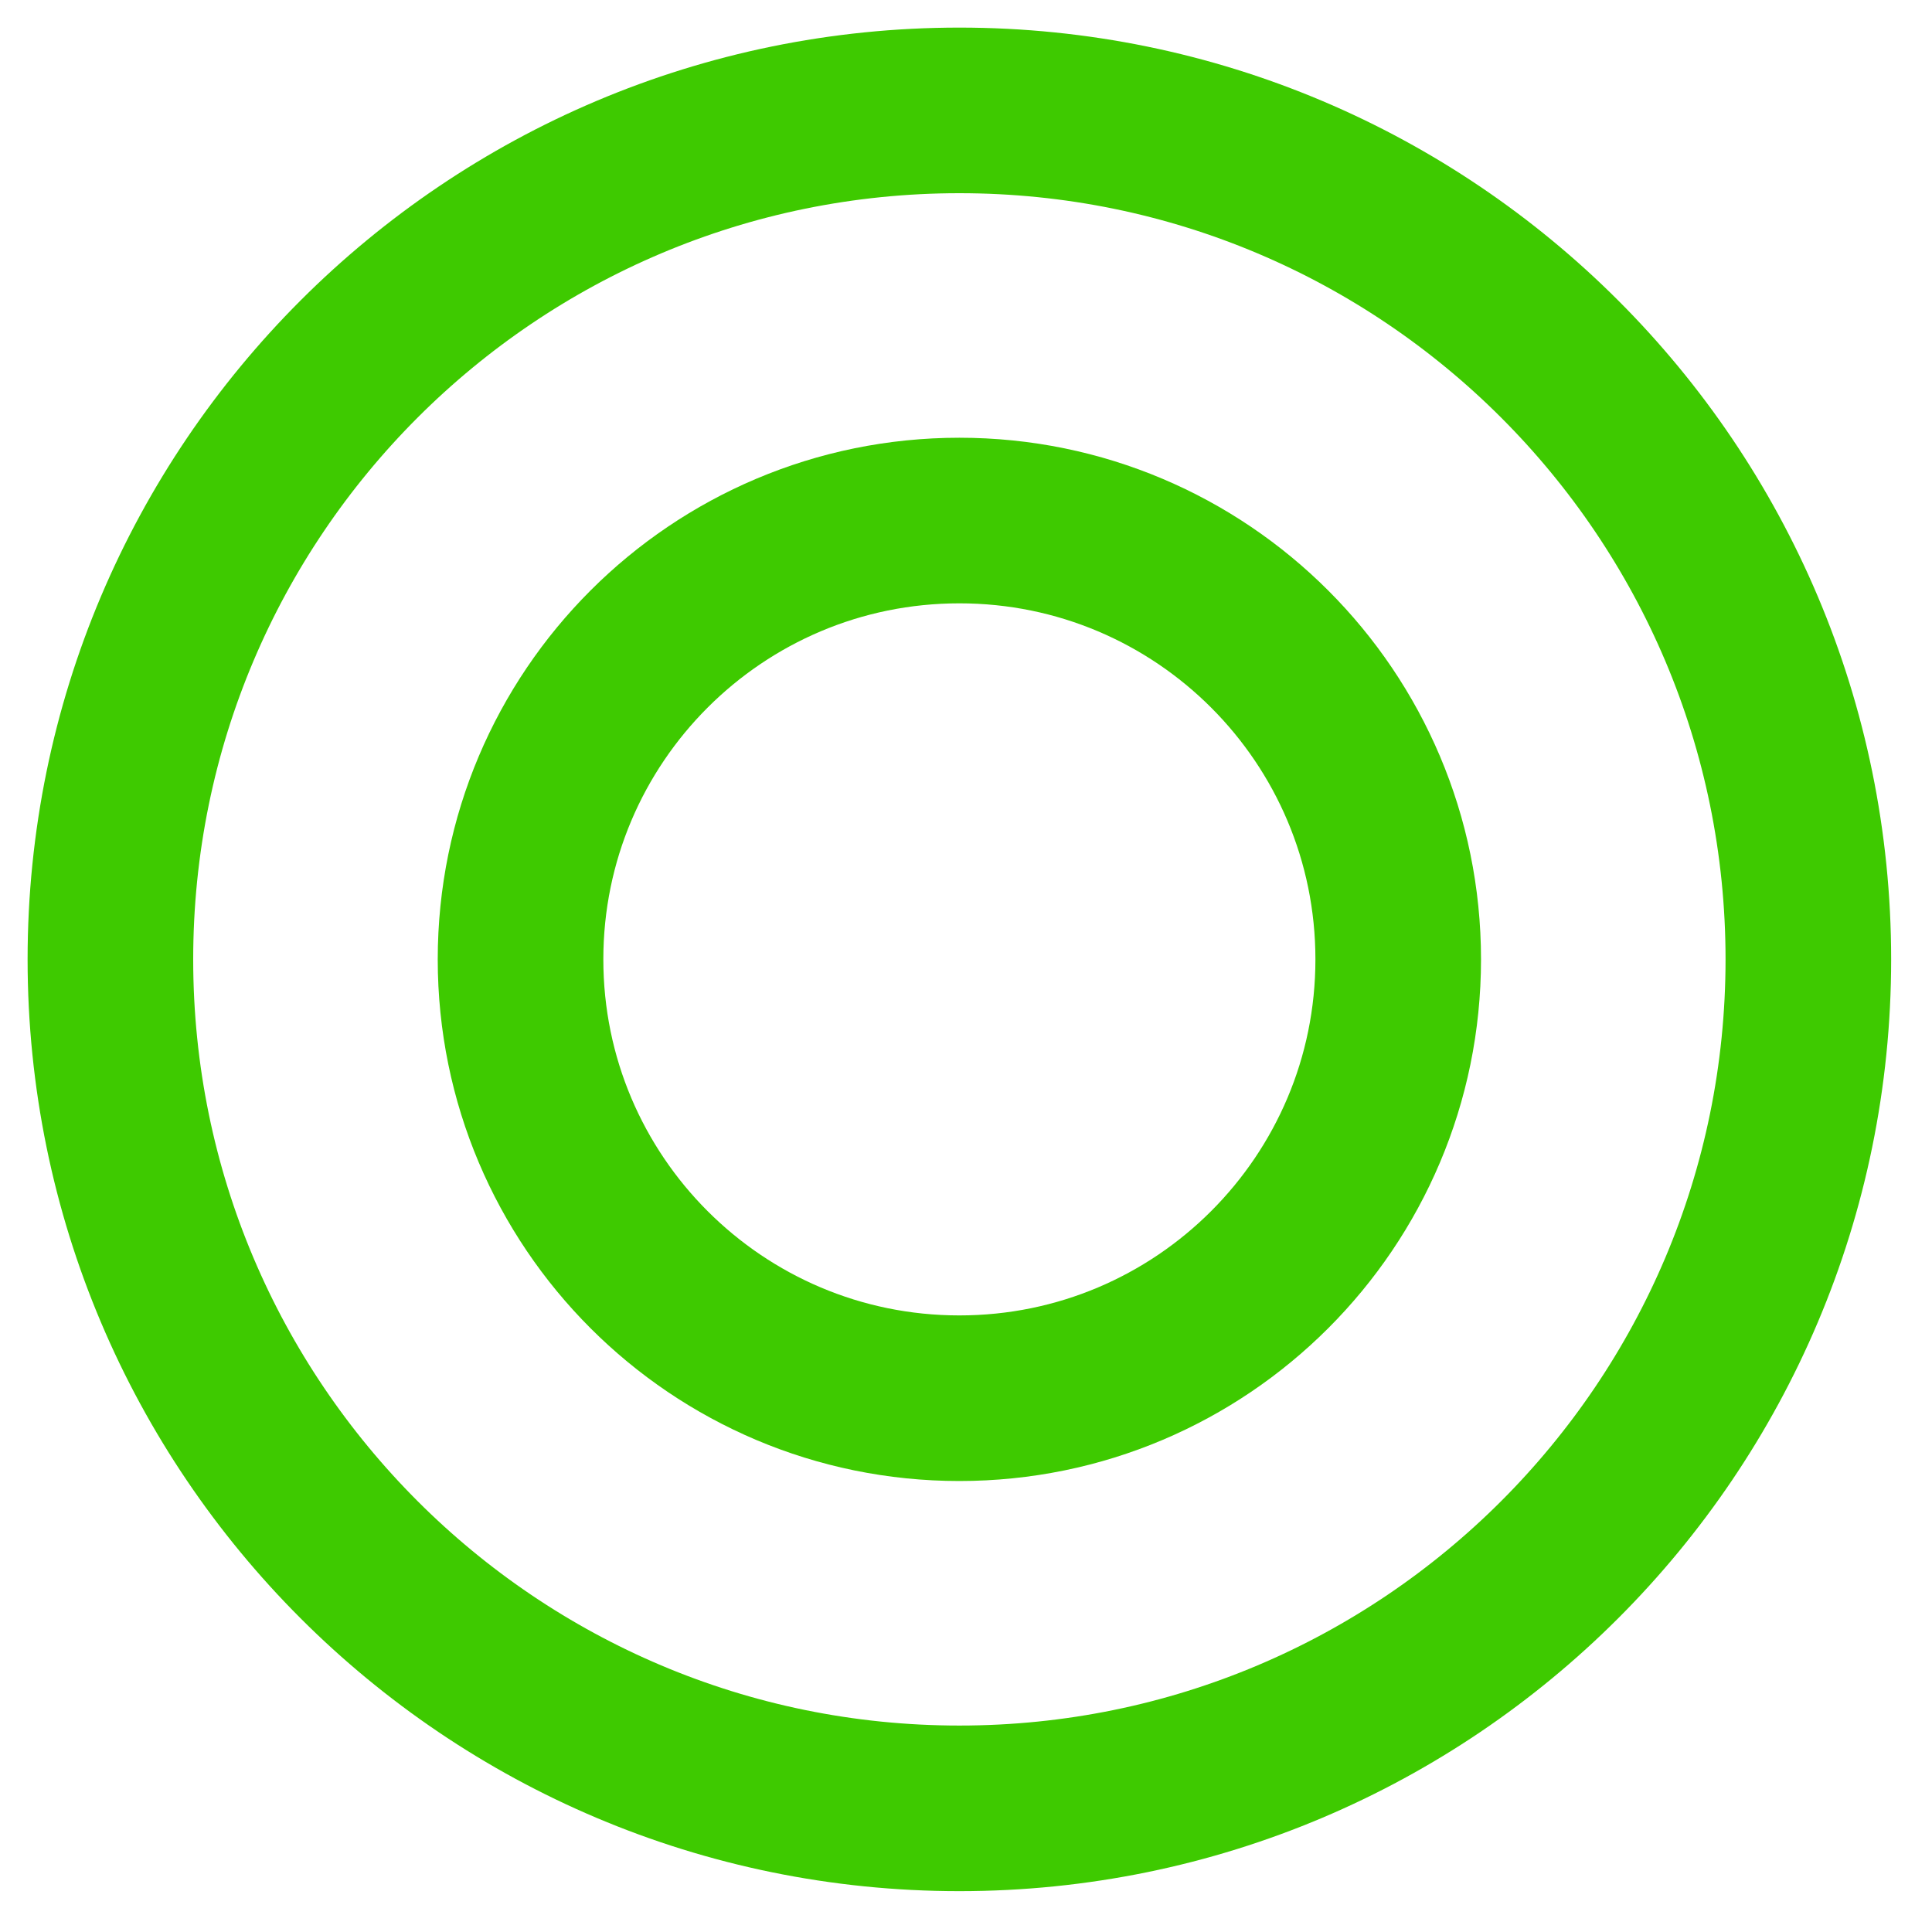 <svg width="35" height="35" viewBox="0 0 35 35" fill="none" xmlns="http://www.w3.org/2000/svg">
<path d="M17.38 32.76C25.874 32.76 32.76 25.874 32.76 17.38C32.76 8.886 25.874 2 17.38 2C8.886 2 2 8.886 2 17.38C2 25.874 8.886 32.76 17.38 32.76Z" stroke="#3ECA00" stroke-width="3" stroke-miterlimit="10"/>
<path d="M17.38 25.33C21.771 25.33 25.33 21.77 25.33 17.38C25.33 12.989 21.771 9.43 17.38 9.43C12.989 9.43 9.43 12.989 9.43 17.38C9.43 21.77 12.989 25.33 17.38 25.33Z" stroke="#3ECA00" stroke-width="3" stroke-miterlimit="10"/>
</svg>
